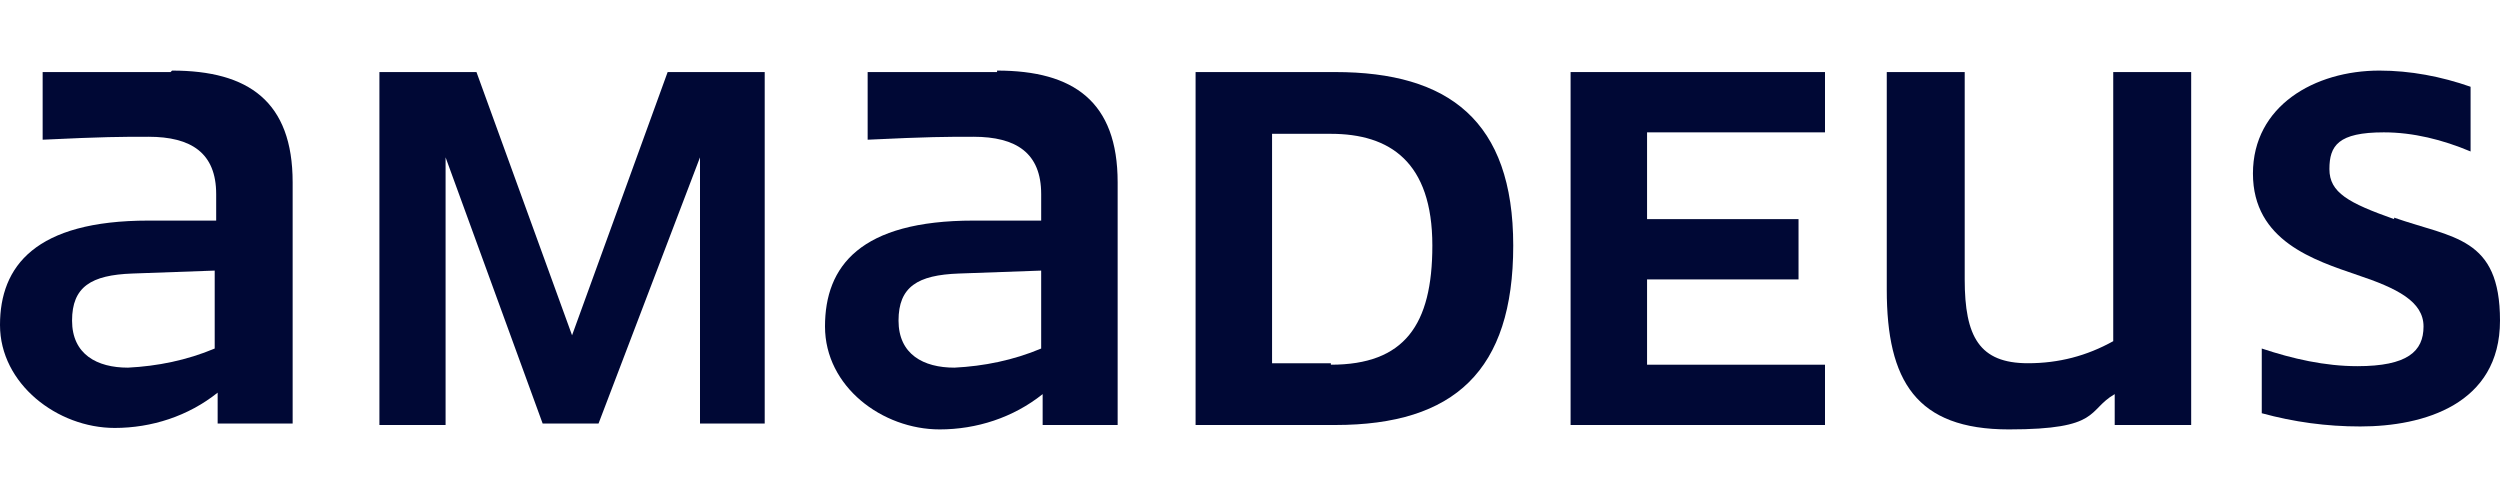 <?xml version="1.0" encoding="UTF-8"?>
<svg id="Calque_1" data-name="Calque 1" xmlns="http://www.w3.org/2000/svg" version="1.1" viewBox="0 0 170 34">
  <defs>
    <style>
      .cls-1 {
        fill: #fff;
      }

      .cls-1, .cls-2 {
        stroke-width: 0px;
      }

      .cls-2 {
        fill: #000835;
      }
    </style>
  </defs>
  <rect class="cls-1" x="0" width="170" height="34"/>
  <g>
    <path class="cls-2" d="M162.8,14.9c-3.1-1.1-4.4-1.8-4.4-3.4s.6-2.5,3.7-2.5c2,0,4,.5,5.9,1.3v-4.4c-2-.7-4.1-1.1-6.2-1.1-4.4,0-8.6,2.4-8.6,7s4.2,5.9,7.1,6.9c2.7.9,4.5,1.8,4.5,3.5s-1.1,2.7-4.5,2.7c-2.2,0-4.4-.5-6.5-1.2v4.4c2.2.6,4.4.9,6.7.9,4.3,0,9.5-1.5,9.5-7.2s-3.2-5.6-7.2-7h0Z"/>
    <path class="cls-2" d="M52,28.8V4.9h-6.6l-6.5,17.9-6.5-17.9h-6.6v24h4.5V10.7l6.6,18.1h3.8l6.9-18.1v18.1h4.5Z"/>
    <path class="cls-2" d="M67.8,4.9h-8.8v4.6c4.2-.2,5.3-.2,7.2-.2,2.9,0,4.6,1.1,4.6,3.9v1.8h-4.6c-7.7,0-10.1,3.1-10.1,7.2s3.9,7,7.8,7c2.5,0,5-.8,7-2.4v2.1h5.1V12.4c0-5.5-3-7.6-8.2-7.6h0ZM70.8,23.7c-1.9.8-3.9,1.2-5.9,1.3-2.1,0-3.8-.9-3.8-3.2s1.3-3.1,4.1-3.2l5.6-.2v5.4Z"/>
    <path class="cls-2" d="M112,9h12.1v-4.1h-17.3v24h17.3v-4.1h-12.1v-5.8h10.3v-4.1h-10.3v-5.9Z"/>
    <path class="cls-2" d="M149,28.8V4.9h-5.3v18.3c-1.8,1-3.7,1.5-5.8,1.5-3.3,0-4.3-1.8-4.3-5.7V4.9h-5.3v14.8c0,6.2,2,9.5,8.3,9.5s5.3-1.3,7.2-2.4v2.1h5.2Z"/>
    <path class="cls-2" d="M90.8,4.9h-9.5v24h9.5c8.1,0,12.1-3.7,12.1-12.2s-4.4-11.8-12.1-11.8ZM90.5,24.7h-4v-15.6h4c4,0,6.9,1.9,6.9,7.6,0,5.4-1.9,8.1-6.9,8.1h0Z"/>
    <path class="cls-2" d="M11.6,4.9H2.9v4.6c4.2-.2,5.3-.2,7.2-.2,2.9,0,4.6,1.1,4.6,3.9v1.8h-4.6C2.4,15,0,18.1,0,22.1s3.9,7,7.8,7c2.5,0,5-.8,7-2.4v2.1h5.1V12.4c0-5.5-3-7.6-8.2-7.6h0ZM14.6,23.7c-1.9.8-3.9,1.2-5.9,1.3-2.1,0-3.8-.9-3.8-3.2s1.3-3.1,4.1-3.2l5.6-.2v5.4Z"/>
  </g>
</svg>